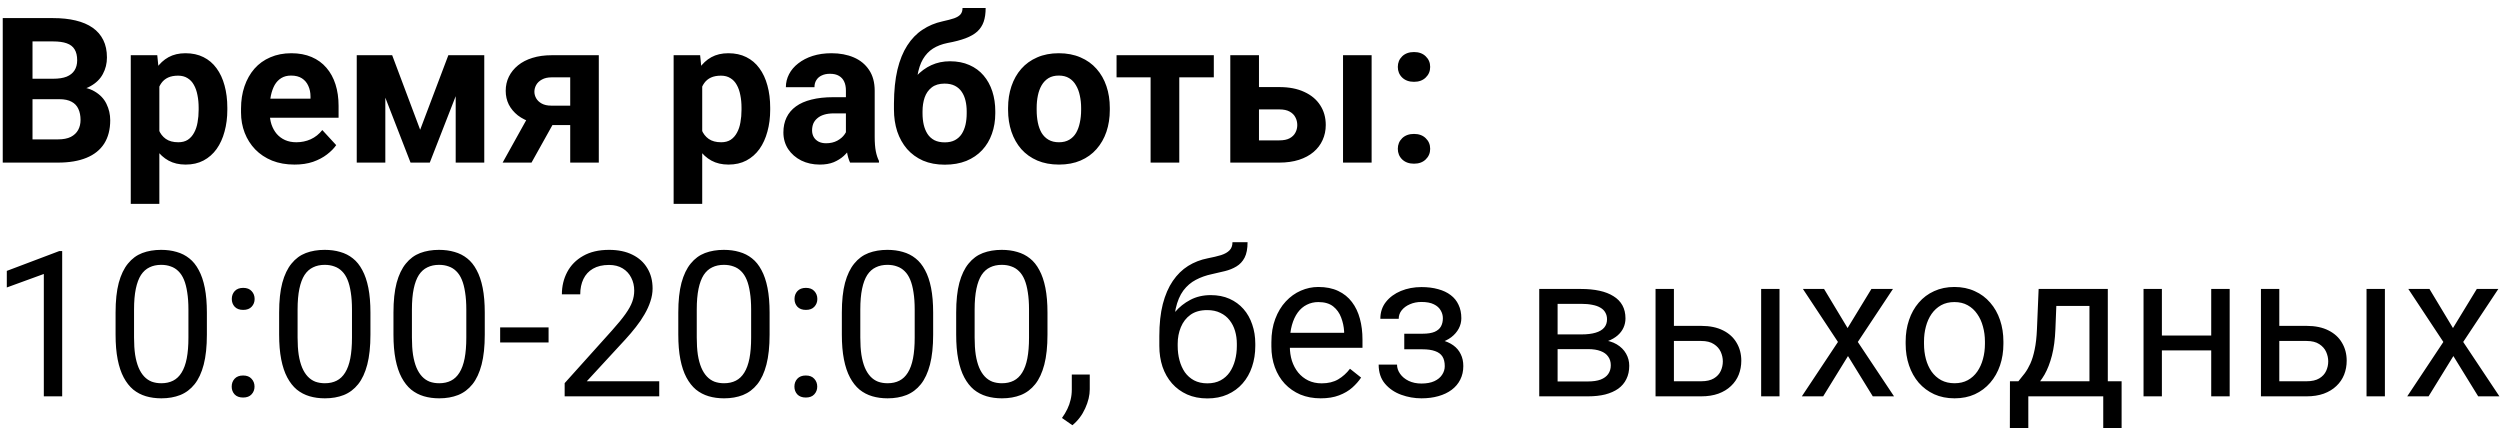 <?xml version="1.0" encoding="UTF-8"?> <svg xmlns="http://www.w3.org/2000/svg" width="246" height="43" viewBox="0 0 246 43" fill="none"> <path d="M5.836 9.76H2.184L2.164 7.748H5.23C5.771 7.748 6.214 7.68 6.559 7.543C6.904 7.4 7.161 7.195 7.33 6.928C7.506 6.654 7.594 6.322 7.594 5.932C7.594 5.489 7.509 5.131 7.34 4.857C7.177 4.584 6.92 4.385 6.568 4.262C6.223 4.138 5.777 4.076 5.23 4.076H3.199V16H0.27V1.781H5.23C6.057 1.781 6.796 1.859 7.447 2.016C8.105 2.172 8.661 2.41 9.117 2.729C9.573 3.048 9.921 3.451 10.162 3.939C10.403 4.421 10.523 4.994 10.523 5.658C10.523 6.244 10.39 6.785 10.123 7.279C9.863 7.774 9.449 8.178 8.883 8.49C8.323 8.803 7.59 8.975 6.686 9.008L5.836 9.76ZM5.709 16H1.383L2.525 13.715H5.709C6.223 13.715 6.643 13.633 6.969 13.471C7.294 13.301 7.535 13.074 7.691 12.787C7.848 12.501 7.926 12.172 7.926 11.801C7.926 11.384 7.854 11.023 7.711 10.717C7.574 10.411 7.353 10.176 7.047 10.014C6.741 9.844 6.337 9.76 5.836 9.76H3.014L3.033 7.748H6.549L7.223 8.539C8.089 8.526 8.785 8.679 9.312 8.998C9.846 9.311 10.234 9.717 10.475 10.219C10.722 10.72 10.846 11.257 10.846 11.83C10.846 12.742 10.647 13.51 10.25 14.135C9.853 14.753 9.27 15.219 8.502 15.531C7.74 15.844 6.809 16 5.709 16ZM15.68 7.465V20.062H12.867V5.434H15.475L15.68 7.465ZM22.369 10.6V10.805C22.369 11.573 22.278 12.286 22.096 12.943C21.92 13.601 21.66 14.174 21.314 14.662C20.969 15.144 20.54 15.521 20.025 15.795C19.518 16.062 18.932 16.195 18.268 16.195C17.623 16.195 17.063 16.065 16.588 15.805C16.113 15.544 15.712 15.18 15.387 14.711C15.068 14.236 14.81 13.685 14.615 13.06C14.42 12.435 14.27 11.765 14.166 11.049V10.512C14.27 9.743 14.42 9.04 14.615 8.402C14.81 7.758 15.068 7.201 15.387 6.732C15.712 6.257 16.109 5.889 16.578 5.629C17.053 5.368 17.61 5.238 18.248 5.238C18.919 5.238 19.508 5.365 20.016 5.619C20.53 5.873 20.96 6.238 21.305 6.713C21.656 7.188 21.92 7.755 22.096 8.412C22.278 9.07 22.369 9.799 22.369 10.6ZM19.547 10.805V10.6C19.547 10.15 19.508 9.737 19.43 9.359C19.358 8.975 19.241 8.64 19.078 8.354C18.922 8.067 18.713 7.846 18.453 7.689C18.199 7.527 17.89 7.445 17.525 7.445C17.141 7.445 16.812 7.507 16.539 7.631C16.272 7.755 16.054 7.934 15.885 8.168C15.716 8.402 15.588 8.682 15.504 9.008C15.419 9.333 15.367 9.701 15.348 10.111V11.469C15.38 11.95 15.471 12.383 15.621 12.768C15.771 13.145 16.002 13.445 16.314 13.666C16.627 13.887 17.037 13.998 17.545 13.998C17.916 13.998 18.229 13.917 18.482 13.754C18.736 13.585 18.941 13.354 19.098 13.06C19.26 12.768 19.374 12.429 19.439 12.045C19.511 11.661 19.547 11.247 19.547 10.805ZM28.98 16.195C28.16 16.195 27.424 16.065 26.773 15.805C26.122 15.538 25.569 15.17 25.113 14.701C24.664 14.232 24.319 13.689 24.078 13.07C23.837 12.445 23.717 11.781 23.717 11.078V10.688C23.717 9.887 23.831 9.154 24.059 8.49C24.287 7.826 24.612 7.25 25.035 6.762C25.465 6.273 25.986 5.899 26.598 5.639C27.21 5.372 27.9 5.238 28.668 5.238C29.417 5.238 30.081 5.362 30.66 5.609C31.24 5.857 31.725 6.208 32.115 6.664C32.512 7.12 32.812 7.667 33.014 8.305C33.215 8.936 33.316 9.639 33.316 10.414V11.586H24.918V9.711H30.553V9.496C30.553 9.105 30.481 8.757 30.338 8.451C30.201 8.139 29.993 7.891 29.713 7.709C29.433 7.527 29.075 7.436 28.639 7.436C28.268 7.436 27.949 7.517 27.682 7.68C27.415 7.842 27.197 8.07 27.027 8.363C26.865 8.656 26.741 9.001 26.656 9.398C26.578 9.789 26.539 10.219 26.539 10.688V11.078C26.539 11.501 26.598 11.892 26.715 12.25C26.838 12.608 27.011 12.917 27.232 13.178C27.46 13.438 27.734 13.64 28.053 13.783C28.378 13.926 28.746 13.998 29.156 13.998C29.664 13.998 30.136 13.9 30.572 13.705C31.015 13.503 31.396 13.2 31.715 12.797L33.082 14.281C32.861 14.6 32.558 14.906 32.174 15.199C31.796 15.492 31.34 15.733 30.807 15.922C30.273 16.104 29.664 16.195 28.98 16.195ZM41.344 12.768L44.117 5.434H46.412L42.291 16H40.397L36.295 5.434H38.59L41.344 12.768ZM37.916 5.434V16H35.103V5.434H37.916ZM44.84 16V5.434H47.652V16H44.84ZM52.389 10.727H55.24L52.301 16H49.459L52.389 10.727ZM54.283 5.434H58.922V16H56.109V7.611H54.283C53.899 7.611 53.58 7.683 53.326 7.826C53.072 7.963 52.883 8.142 52.76 8.363C52.643 8.578 52.584 8.799 52.584 9.027C52.584 9.249 52.643 9.464 52.76 9.672C52.877 9.88 53.059 10.053 53.307 10.19C53.554 10.326 53.863 10.395 54.234 10.395H57.154V12.309H54.234C53.538 12.309 52.913 12.224 52.359 12.055C51.812 11.885 51.344 11.651 50.953 11.352C50.569 11.046 50.273 10.691 50.065 10.287C49.863 9.877 49.762 9.428 49.762 8.939C49.762 8.432 49.866 7.966 50.074 7.543C50.283 7.12 50.582 6.749 50.973 6.43C51.363 6.111 51.835 5.867 52.389 5.697C52.949 5.521 53.58 5.434 54.283 5.434ZM69.098 7.465V20.062H66.285V5.434H68.893L69.098 7.465ZM75.787 10.6V10.805C75.787 11.573 75.696 12.286 75.514 12.943C75.338 13.601 75.078 14.174 74.732 14.662C74.387 15.144 73.958 15.521 73.443 15.795C72.936 16.062 72.35 16.195 71.686 16.195C71.041 16.195 70.481 16.065 70.006 15.805C69.531 15.544 69.13 15.18 68.805 14.711C68.486 14.236 68.228 13.685 68.033 13.06C67.838 12.435 67.688 11.765 67.584 11.049V10.512C67.688 9.743 67.838 9.04 68.033 8.402C68.228 7.758 68.486 7.201 68.805 6.732C69.13 6.257 69.527 5.889 69.996 5.629C70.471 5.368 71.028 5.238 71.666 5.238C72.337 5.238 72.926 5.365 73.434 5.619C73.948 5.873 74.378 6.238 74.723 6.713C75.074 7.188 75.338 7.755 75.514 8.412C75.696 9.07 75.787 9.799 75.787 10.6ZM72.965 10.805V10.6C72.965 10.15 72.926 9.737 72.848 9.359C72.776 8.975 72.659 8.64 72.496 8.354C72.34 8.067 72.132 7.846 71.871 7.689C71.617 7.527 71.308 7.445 70.943 7.445C70.559 7.445 70.231 7.507 69.957 7.631C69.69 7.755 69.472 7.934 69.303 8.168C69.133 8.402 69.007 8.682 68.922 9.008C68.837 9.333 68.785 9.701 68.766 10.111V11.469C68.798 11.95 68.889 12.383 69.039 12.768C69.189 13.145 69.42 13.445 69.732 13.666C70.045 13.887 70.455 13.998 70.963 13.998C71.334 13.998 71.647 13.917 71.9 13.754C72.154 13.585 72.359 13.354 72.516 13.06C72.678 12.768 72.792 12.429 72.857 12.045C72.929 11.661 72.965 11.247 72.965 10.805ZM83.238 13.617V8.91C83.238 8.572 83.183 8.282 83.072 8.041C82.962 7.794 82.789 7.602 82.555 7.465C82.327 7.328 82.031 7.26 81.666 7.26C81.353 7.26 81.083 7.315 80.856 7.426C80.628 7.53 80.452 7.683 80.328 7.885C80.204 8.08 80.143 8.311 80.143 8.578H77.33C77.33 8.129 77.434 7.702 77.643 7.299C77.851 6.895 78.154 6.54 78.551 6.234C78.948 5.922 79.42 5.678 79.967 5.502C80.52 5.326 81.139 5.238 81.822 5.238C82.643 5.238 83.372 5.375 84.01 5.648C84.648 5.922 85.149 6.332 85.514 6.879C85.885 7.426 86.07 8.109 86.07 8.93V13.451C86.07 14.031 86.106 14.506 86.178 14.877C86.249 15.242 86.353 15.56 86.49 15.834V16H83.648C83.512 15.713 83.408 15.355 83.336 14.926C83.271 14.49 83.238 14.053 83.238 13.617ZM83.609 9.564L83.629 11.156H82.057C81.686 11.156 81.363 11.199 81.09 11.283C80.816 11.368 80.592 11.488 80.416 11.645C80.24 11.794 80.11 11.97 80.025 12.172C79.947 12.374 79.908 12.595 79.908 12.836C79.908 13.077 79.963 13.295 80.074 13.49C80.185 13.679 80.344 13.829 80.553 13.94C80.761 14.044 81.005 14.096 81.285 14.096C81.708 14.096 82.076 14.011 82.389 13.842C82.701 13.672 82.942 13.464 83.111 13.217C83.287 12.969 83.378 12.735 83.385 12.514L84.127 13.705C84.023 13.972 83.88 14.249 83.697 14.535C83.522 14.822 83.297 15.092 83.023 15.346C82.75 15.593 82.421 15.798 82.037 15.961C81.653 16.117 81.197 16.195 80.67 16.195C79.999 16.195 79.391 16.062 78.844 15.795C78.303 15.521 77.874 15.147 77.555 14.672C77.242 14.19 77.086 13.643 77.086 13.031C77.086 12.478 77.19 11.986 77.398 11.557C77.607 11.127 77.913 10.766 78.316 10.473C78.727 10.173 79.238 9.949 79.85 9.799C80.462 9.643 81.171 9.564 81.978 9.564H83.609ZM94.713 0.785H96.988C96.988 1.312 96.923 1.765 96.793 2.143C96.663 2.514 96.454 2.833 96.168 3.1C95.882 3.36 95.497 3.581 95.016 3.764C94.534 3.946 93.938 4.102 93.228 4.232C92.682 4.343 92.206 4.525 91.803 4.779C91.406 5.033 91.077 5.382 90.816 5.824C90.562 6.26 90.38 6.814 90.269 7.484C90.159 8.148 90.12 8.949 90.152 9.887V10.355L87.965 10.658V10.19C87.971 8.913 88.085 7.803 88.307 6.859C88.534 5.915 88.857 5.121 89.273 4.477C89.69 3.826 90.191 3.308 90.777 2.924C91.363 2.533 92.014 2.26 92.731 2.104C93.212 1.999 93.596 1.898 93.883 1.801C94.176 1.697 94.387 1.566 94.518 1.41C94.648 1.254 94.713 1.046 94.713 0.785ZM93.482 6.029C94.199 6.029 94.833 6.153 95.387 6.4C95.94 6.641 96.406 6.983 96.783 7.426C97.161 7.868 97.447 8.389 97.643 8.988C97.838 9.587 97.936 10.242 97.936 10.951V11.156C97.936 11.879 97.825 12.55 97.603 13.168C97.389 13.78 97.07 14.314 96.647 14.77C96.223 15.225 95.703 15.58 95.084 15.834C94.466 16.081 93.759 16.205 92.965 16.205C92.164 16.205 91.451 16.072 90.826 15.805C90.208 15.531 89.684 15.15 89.254 14.662C88.831 14.167 88.508 13.591 88.287 12.934C88.072 12.27 87.965 11.547 87.965 10.766V10.551C87.965 10.44 88.014 10.333 88.111 10.229C88.216 10.118 88.336 9.994 88.473 9.857C88.616 9.721 88.743 9.548 88.853 9.34C89.244 8.617 89.671 8.012 90.133 7.523C90.595 7.029 91.1 6.658 91.647 6.41C92.2 6.156 92.812 6.029 93.482 6.029ZM92.945 8.227C92.418 8.227 91.995 8.354 91.676 8.607C91.357 8.855 91.126 9.187 90.982 9.604C90.846 10.014 90.777 10.463 90.777 10.951V11.156C90.777 11.553 90.816 11.925 90.894 12.27C90.973 12.608 91.096 12.911 91.266 13.178C91.435 13.438 91.659 13.643 91.939 13.793C92.219 13.936 92.561 14.008 92.965 14.008C93.356 14.008 93.688 13.936 93.961 13.793C94.241 13.643 94.466 13.438 94.635 13.178C94.804 12.911 94.928 12.608 95.006 12.27C95.084 11.925 95.123 11.553 95.123 11.156V10.951C95.123 10.58 95.084 10.232 95.006 9.906C94.928 9.574 94.804 9.285 94.635 9.037C94.466 8.783 94.241 8.585 93.961 8.441C93.681 8.298 93.342 8.227 92.945 8.227ZM99.195 10.824V10.619C99.195 9.844 99.306 9.132 99.527 8.48C99.749 7.823 100.071 7.253 100.494 6.771C100.917 6.29 101.438 5.915 102.057 5.648C102.675 5.375 103.385 5.238 104.186 5.238C104.986 5.238 105.699 5.375 106.324 5.648C106.949 5.915 107.473 6.29 107.896 6.771C108.326 7.253 108.652 7.823 108.873 8.48C109.094 9.132 109.205 9.844 109.205 10.619V10.824C109.205 11.592 109.094 12.305 108.873 12.963C108.652 13.614 108.326 14.184 107.896 14.672C107.473 15.154 106.952 15.528 106.334 15.795C105.715 16.062 105.006 16.195 104.205 16.195C103.404 16.195 102.691 16.062 102.066 15.795C101.448 15.528 100.924 15.154 100.494 14.672C100.071 14.184 99.749 13.614 99.527 12.963C99.306 12.305 99.195 11.592 99.195 10.824ZM102.008 10.619V10.824C102.008 11.267 102.047 11.68 102.125 12.065C102.203 12.449 102.327 12.787 102.496 13.08C102.672 13.367 102.9 13.591 103.18 13.754C103.46 13.917 103.801 13.998 104.205 13.998C104.596 13.998 104.931 13.917 105.211 13.754C105.491 13.591 105.715 13.367 105.885 13.08C106.054 12.787 106.178 12.449 106.256 12.065C106.34 11.68 106.383 11.267 106.383 10.824V10.619C106.383 10.19 106.34 9.786 106.256 9.408C106.178 9.024 106.051 8.686 105.875 8.393C105.706 8.093 105.481 7.859 105.201 7.689C104.921 7.52 104.583 7.436 104.186 7.436C103.788 7.436 103.45 7.52 103.17 7.689C102.896 7.859 102.672 8.093 102.496 8.393C102.327 8.686 102.203 9.024 102.125 9.408C102.047 9.786 102.008 10.19 102.008 10.619ZM116.041 5.434V16H113.219V5.434H116.041ZM119.439 5.434V7.611H109.869V5.434H119.439ZM122.818 8.568H125.885C126.848 8.568 127.669 8.728 128.346 9.047C129.029 9.359 129.55 9.796 129.908 10.355C130.273 10.915 130.455 11.563 130.455 12.299C130.455 12.833 130.351 13.328 130.143 13.783C129.941 14.232 129.645 14.623 129.254 14.955C128.863 15.287 128.385 15.544 127.818 15.727C127.252 15.909 126.607 16 125.885 16H121.061V5.434H123.883V13.812H125.885C126.308 13.812 126.646 13.744 126.9 13.607C127.161 13.464 127.35 13.279 127.467 13.051C127.59 12.823 127.652 12.575 127.652 12.309C127.652 12.029 127.59 11.775 127.467 11.547C127.35 11.312 127.161 11.124 126.9 10.98C126.646 10.837 126.308 10.766 125.885 10.766H122.818V8.568ZM134.967 5.434V16H132.154V5.434H134.967ZM137.545 14.643C137.545 14.226 137.688 13.878 137.975 13.598C138.268 13.318 138.655 13.178 139.137 13.178C139.618 13.178 140.003 13.318 140.289 13.598C140.582 13.878 140.729 14.226 140.729 14.643C140.729 15.059 140.582 15.408 140.289 15.688C140.003 15.967 139.618 16.107 139.137 16.107C138.655 16.107 138.268 15.967 137.975 15.688C137.688 15.408 137.545 15.059 137.545 14.643ZM137.545 6.586C137.545 6.169 137.688 5.821 137.975 5.541C138.268 5.261 138.655 5.121 139.137 5.121C139.618 5.121 140.003 5.261 140.289 5.541C140.582 5.821 140.729 6.169 140.729 6.586C140.729 7.003 140.582 7.351 140.289 7.631C140.003 7.911 139.618 8.051 139.137 8.051C138.655 8.051 138.268 7.911 137.975 7.631C137.688 7.351 137.545 7.003 137.545 6.586ZM6.119 24.703V39H4.312V26.959L0.67 28.287V26.656L5.836 24.703H6.119ZM20.357 30.758V32.926C20.357 34.091 20.253 35.074 20.045 35.875C19.837 36.676 19.537 37.32 19.146 37.809C18.756 38.297 18.284 38.652 17.73 38.873C17.184 39.088 16.565 39.195 15.875 39.195C15.328 39.195 14.824 39.127 14.361 38.99C13.899 38.853 13.482 38.635 13.111 38.336C12.747 38.03 12.434 37.633 12.174 37.145C11.913 36.656 11.715 36.064 11.578 35.367C11.441 34.671 11.373 33.857 11.373 32.926V30.758C11.373 29.592 11.477 28.616 11.685 27.828C11.9 27.04 12.203 26.409 12.594 25.934C12.984 25.452 13.453 25.107 14 24.898C14.553 24.69 15.172 24.586 15.855 24.586C16.409 24.586 16.917 24.654 17.379 24.791C17.848 24.921 18.264 25.133 18.629 25.426C18.994 25.712 19.303 26.096 19.557 26.578C19.817 27.053 20.016 27.636 20.152 28.326C20.289 29.016 20.357 29.827 20.357 30.758ZM18.541 33.219V30.455C18.541 29.817 18.502 29.257 18.424 28.775C18.352 28.287 18.245 27.87 18.102 27.525C17.958 27.18 17.776 26.9 17.555 26.686C17.34 26.471 17.089 26.314 16.803 26.217C16.523 26.113 16.207 26.061 15.855 26.061C15.426 26.061 15.045 26.142 14.713 26.305C14.381 26.461 14.101 26.712 13.873 27.057C13.652 27.402 13.482 27.854 13.365 28.414C13.248 28.974 13.19 29.654 13.19 30.455V33.219C13.19 33.857 13.225 34.42 13.297 34.908C13.375 35.397 13.489 35.82 13.639 36.178C13.788 36.529 13.971 36.819 14.185 37.047C14.4 37.275 14.648 37.444 14.928 37.555C15.214 37.659 15.53 37.711 15.875 37.711C16.318 37.711 16.705 37.626 17.037 37.457C17.369 37.288 17.646 37.024 17.867 36.666C18.095 36.301 18.264 35.836 18.375 35.27C18.486 34.697 18.541 34.013 18.541 33.219ZM22.799 38.043C22.799 37.737 22.893 37.48 23.082 37.272C23.277 37.057 23.557 36.949 23.922 36.949C24.287 36.949 24.563 37.057 24.752 37.272C24.947 37.48 25.045 37.737 25.045 38.043C25.045 38.342 24.947 38.596 24.752 38.805C24.563 39.013 24.287 39.117 23.922 39.117C23.557 39.117 23.277 39.013 23.082 38.805C22.893 38.596 22.799 38.342 22.799 38.043ZM22.809 29.42C22.809 29.114 22.903 28.857 23.092 28.648C23.287 28.434 23.567 28.326 23.932 28.326C24.296 28.326 24.573 28.434 24.762 28.648C24.957 28.857 25.055 29.114 25.055 29.42C25.055 29.719 24.957 29.973 24.762 30.182C24.573 30.39 24.296 30.494 23.932 30.494C23.567 30.494 23.287 30.39 23.092 30.182C22.903 29.973 22.809 29.719 22.809 29.42ZM36.451 30.758V32.926C36.451 34.091 36.347 35.074 36.139 35.875C35.93 36.676 35.631 37.32 35.24 37.809C34.85 38.297 34.378 38.652 33.824 38.873C33.277 39.088 32.659 39.195 31.969 39.195C31.422 39.195 30.917 39.127 30.455 38.99C29.993 38.853 29.576 38.635 29.205 38.336C28.84 38.03 28.528 37.633 28.268 37.145C28.007 36.656 27.809 36.064 27.672 35.367C27.535 34.671 27.467 33.857 27.467 32.926V30.758C27.467 29.592 27.571 28.616 27.779 27.828C27.994 27.04 28.297 26.409 28.688 25.934C29.078 25.452 29.547 25.107 30.094 24.898C30.647 24.69 31.266 24.586 31.949 24.586C32.503 24.586 33.01 24.654 33.473 24.791C33.941 24.921 34.358 25.133 34.723 25.426C35.087 25.712 35.397 26.096 35.65 26.578C35.911 27.053 36.109 27.636 36.246 28.326C36.383 29.016 36.451 29.827 36.451 30.758ZM34.635 33.219V30.455C34.635 29.817 34.596 29.257 34.518 28.775C34.446 28.287 34.339 27.87 34.195 27.525C34.052 27.18 33.87 26.9 33.648 26.686C33.434 26.471 33.183 26.314 32.897 26.217C32.617 26.113 32.301 26.061 31.949 26.061C31.52 26.061 31.139 26.142 30.807 26.305C30.475 26.461 30.195 26.712 29.967 27.057C29.745 27.402 29.576 27.854 29.459 28.414C29.342 28.974 29.283 29.654 29.283 30.455V33.219C29.283 33.857 29.319 34.42 29.391 34.908C29.469 35.397 29.583 35.82 29.732 36.178C29.882 36.529 30.064 36.819 30.279 37.047C30.494 37.275 30.741 37.444 31.021 37.555C31.308 37.659 31.624 37.711 31.969 37.711C32.411 37.711 32.799 37.626 33.131 37.457C33.463 37.288 33.74 37.024 33.961 36.666C34.189 36.301 34.358 35.836 34.469 35.27C34.579 34.697 34.635 34.013 34.635 33.219ZM47.701 30.758V32.926C47.701 34.091 47.597 35.074 47.389 35.875C47.18 36.676 46.881 37.32 46.49 37.809C46.1 38.297 45.628 38.652 45.074 38.873C44.527 39.088 43.909 39.195 43.219 39.195C42.672 39.195 42.167 39.127 41.705 38.99C41.243 38.853 40.826 38.635 40.455 38.336C40.09 38.03 39.778 37.633 39.518 37.145C39.257 36.656 39.059 36.064 38.922 35.367C38.785 34.671 38.717 33.857 38.717 32.926V30.758C38.717 29.592 38.821 28.616 39.029 27.828C39.244 27.04 39.547 26.409 39.938 25.934C40.328 25.452 40.797 25.107 41.344 24.898C41.897 24.69 42.516 24.586 43.199 24.586C43.753 24.586 44.26 24.654 44.723 24.791C45.191 24.921 45.608 25.133 45.973 25.426C46.337 25.712 46.647 26.096 46.9 26.578C47.161 27.053 47.359 27.636 47.496 28.326C47.633 29.016 47.701 29.827 47.701 30.758ZM45.885 33.219V30.455C45.885 29.817 45.846 29.257 45.768 28.775C45.696 28.287 45.589 27.87 45.445 27.525C45.302 27.18 45.12 26.9 44.898 26.686C44.684 26.471 44.433 26.314 44.147 26.217C43.867 26.113 43.551 26.061 43.199 26.061C42.77 26.061 42.389 26.142 42.057 26.305C41.725 26.461 41.445 26.712 41.217 27.057C40.995 27.402 40.826 27.854 40.709 28.414C40.592 28.974 40.533 29.654 40.533 30.455V33.219C40.533 33.857 40.569 34.42 40.641 34.908C40.719 35.397 40.833 35.82 40.982 36.178C41.132 36.529 41.315 36.819 41.529 37.047C41.744 37.275 41.992 37.444 42.272 37.555C42.558 37.659 42.874 37.711 43.219 37.711C43.661 37.711 44.049 37.626 44.381 37.457C44.713 37.288 44.99 37.024 45.211 36.666C45.439 36.301 45.608 35.836 45.719 35.27C45.829 34.697 45.885 34.013 45.885 33.219ZM53.98 32.213V33.697H49.215V32.213H53.98ZM64.869 37.516V39H55.562V37.701L60.221 32.516C60.794 31.878 61.236 31.337 61.549 30.895C61.868 30.445 62.089 30.045 62.213 29.693C62.343 29.335 62.408 28.971 62.408 28.6C62.408 28.131 62.31 27.708 62.115 27.33C61.926 26.946 61.647 26.64 61.275 26.412C60.904 26.184 60.455 26.07 59.928 26.07C59.296 26.07 58.769 26.194 58.346 26.441C57.929 26.682 57.617 27.021 57.408 27.457C57.2 27.893 57.096 28.395 57.096 28.961H55.289C55.289 28.16 55.465 27.428 55.816 26.764C56.168 26.1 56.689 25.572 57.379 25.182C58.069 24.785 58.919 24.586 59.928 24.586C60.826 24.586 61.594 24.745 62.232 25.064C62.87 25.377 63.359 25.82 63.697 26.393C64.042 26.959 64.215 27.623 64.215 28.385C64.215 28.801 64.143 29.225 64 29.654C63.863 30.078 63.671 30.501 63.424 30.924C63.183 31.347 62.9 31.764 62.574 32.174C62.255 32.584 61.913 32.988 61.549 33.385L57.74 37.516H64.869ZM75.728 30.758V32.926C75.728 34.091 75.624 35.074 75.416 35.875C75.208 36.676 74.908 37.32 74.518 37.809C74.127 38.297 73.655 38.652 73.102 38.873C72.555 39.088 71.936 39.195 71.246 39.195C70.699 39.195 70.195 39.127 69.732 38.99C69.27 38.853 68.853 38.635 68.482 38.336C68.118 38.03 67.805 37.633 67.545 37.145C67.284 36.656 67.086 36.064 66.949 35.367C66.812 34.671 66.744 33.857 66.744 32.926V30.758C66.744 29.592 66.848 28.616 67.057 27.828C67.272 27.04 67.574 26.409 67.965 25.934C68.356 25.452 68.824 25.107 69.371 24.898C69.924 24.69 70.543 24.586 71.227 24.586C71.78 24.586 72.288 24.654 72.75 24.791C73.219 24.921 73.635 25.133 74 25.426C74.365 25.712 74.674 26.096 74.928 26.578C75.188 27.053 75.387 27.636 75.523 28.326C75.66 29.016 75.728 29.827 75.728 30.758ZM73.912 33.219V30.455C73.912 29.817 73.873 29.257 73.795 28.775C73.723 28.287 73.616 27.87 73.473 27.525C73.329 27.18 73.147 26.9 72.926 26.686C72.711 26.471 72.46 26.314 72.174 26.217C71.894 26.113 71.578 26.061 71.227 26.061C70.797 26.061 70.416 26.142 70.084 26.305C69.752 26.461 69.472 26.712 69.244 27.057C69.023 27.402 68.853 27.854 68.736 28.414C68.619 28.974 68.561 29.654 68.561 30.455V33.219C68.561 33.857 68.596 34.42 68.668 34.908C68.746 35.397 68.86 35.82 69.01 36.178C69.159 36.529 69.342 36.819 69.557 37.047C69.772 37.275 70.019 37.444 70.299 37.555C70.585 37.659 70.901 37.711 71.246 37.711C71.689 37.711 72.076 37.626 72.408 37.457C72.74 37.288 73.017 37.024 73.238 36.666C73.466 36.301 73.635 35.836 73.746 35.27C73.857 34.697 73.912 34.013 73.912 33.219ZM78.17 38.043C78.17 37.737 78.264 37.48 78.453 37.272C78.648 37.057 78.928 36.949 79.293 36.949C79.658 36.949 79.934 37.057 80.123 37.272C80.318 37.48 80.416 37.737 80.416 38.043C80.416 38.342 80.318 38.596 80.123 38.805C79.934 39.013 79.658 39.117 79.293 39.117C78.928 39.117 78.648 39.013 78.453 38.805C78.264 38.596 78.17 38.342 78.17 38.043ZM78.18 29.42C78.18 29.114 78.274 28.857 78.463 28.648C78.658 28.434 78.938 28.326 79.303 28.326C79.667 28.326 79.944 28.434 80.133 28.648C80.328 28.857 80.426 29.114 80.426 29.42C80.426 29.719 80.328 29.973 80.133 30.182C79.944 30.39 79.667 30.494 79.303 30.494C78.938 30.494 78.658 30.39 78.463 30.182C78.274 29.973 78.18 29.719 78.18 29.42ZM91.822 30.758V32.926C91.822 34.091 91.718 35.074 91.51 35.875C91.301 36.676 91.002 37.32 90.611 37.809C90.221 38.297 89.749 38.652 89.195 38.873C88.648 39.088 88.03 39.195 87.34 39.195C86.793 39.195 86.288 39.127 85.826 38.99C85.364 38.853 84.947 38.635 84.576 38.336C84.212 38.03 83.899 37.633 83.639 37.145C83.378 36.656 83.18 36.064 83.043 35.367C82.906 34.671 82.838 33.857 82.838 32.926V30.758C82.838 29.592 82.942 28.616 83.15 27.828C83.365 27.04 83.668 26.409 84.059 25.934C84.449 25.452 84.918 25.107 85.465 24.898C86.018 24.69 86.637 24.586 87.32 24.586C87.874 24.586 88.382 24.654 88.844 24.791C89.312 24.921 89.729 25.133 90.094 25.426C90.458 25.712 90.768 26.096 91.022 26.578C91.282 27.053 91.481 27.636 91.617 28.326C91.754 29.016 91.822 29.827 91.822 30.758ZM90.006 33.219V30.455C90.006 29.817 89.967 29.257 89.889 28.775C89.817 28.287 89.71 27.87 89.566 27.525C89.423 27.18 89.241 26.9 89.019 26.686C88.805 26.471 88.554 26.314 88.268 26.217C87.988 26.113 87.672 26.061 87.32 26.061C86.891 26.061 86.51 26.142 86.178 26.305C85.846 26.461 85.566 26.712 85.338 27.057C85.117 27.402 84.947 27.854 84.83 28.414C84.713 28.974 84.654 29.654 84.654 30.455V33.219C84.654 33.857 84.69 34.42 84.762 34.908C84.84 35.397 84.954 35.82 85.103 36.178C85.253 36.529 85.436 36.819 85.65 37.047C85.865 37.275 86.113 37.444 86.393 37.555C86.679 37.659 86.995 37.711 87.34 37.711C87.783 37.711 88.17 37.626 88.502 37.457C88.834 37.288 89.111 37.024 89.332 36.666C89.56 36.301 89.729 35.836 89.84 35.27C89.951 34.697 90.006 34.013 90.006 33.219ZM103.072 30.758V32.926C103.072 34.091 102.968 35.074 102.76 35.875C102.551 36.676 102.252 37.32 101.861 37.809C101.471 38.297 100.999 38.652 100.445 38.873C99.898 39.088 99.28 39.195 98.59 39.195C98.043 39.195 97.538 39.127 97.076 38.99C96.614 38.853 96.197 38.635 95.826 38.336C95.462 38.03 95.149 37.633 94.889 37.145C94.628 36.656 94.43 36.064 94.293 35.367C94.156 34.671 94.088 33.857 94.088 32.926V30.758C94.088 29.592 94.192 28.616 94.4 27.828C94.615 27.04 94.918 26.409 95.309 25.934C95.699 25.452 96.168 25.107 96.715 24.898C97.268 24.69 97.887 24.586 98.57 24.586C99.124 24.586 99.632 24.654 100.094 24.791C100.562 24.921 100.979 25.133 101.344 25.426C101.708 25.712 102.018 26.096 102.271 26.578C102.532 27.053 102.73 27.636 102.867 28.326C103.004 29.016 103.072 29.827 103.072 30.758ZM101.256 33.219V30.455C101.256 29.817 101.217 29.257 101.139 28.775C101.067 28.287 100.96 27.87 100.816 27.525C100.673 27.18 100.491 26.9 100.27 26.686C100.055 26.471 99.804 26.314 99.518 26.217C99.238 26.113 98.922 26.061 98.57 26.061C98.141 26.061 97.76 26.142 97.428 26.305C97.096 26.461 96.816 26.712 96.588 27.057C96.367 27.402 96.197 27.854 96.08 28.414C95.963 28.974 95.904 29.654 95.904 30.455V33.219C95.904 33.857 95.94 34.42 96.012 34.908C96.09 35.397 96.204 35.82 96.353 36.178C96.503 36.529 96.686 36.819 96.9 37.047C97.115 37.275 97.363 37.444 97.643 37.555C97.929 37.659 98.245 37.711 98.59 37.711C99.033 37.711 99.42 37.626 99.752 37.457C100.084 37.288 100.361 37.024 100.582 36.666C100.81 36.301 100.979 35.836 101.09 35.27C101.201 34.697 101.256 34.013 101.256 33.219ZM107.232 36.852V38.307C107.232 38.899 107.083 39.524 106.783 40.182C106.484 40.846 106.064 41.399 105.523 41.842L104.498 41.129C104.706 40.842 104.882 40.55 105.025 40.25C105.169 39.957 105.276 39.651 105.348 39.332C105.426 39.02 105.465 38.688 105.465 38.336V36.852H107.232ZM121.275 23.834H122.76C122.76 24.472 122.662 24.98 122.467 25.357C122.271 25.729 122.005 26.015 121.666 26.217C121.334 26.419 120.956 26.572 120.533 26.676C120.117 26.78 119.684 26.881 119.234 26.979C118.674 27.096 118.154 27.281 117.672 27.535C117.197 27.783 116.786 28.134 116.441 28.59C116.103 29.046 115.852 29.638 115.689 30.367C115.533 31.096 115.491 31.998 115.562 33.072V33.971H114.078V33.072C114.078 31.868 114.192 30.816 114.42 29.918C114.654 29.02 114.983 28.261 115.406 27.643C115.829 27.024 116.331 26.533 116.91 26.168C117.496 25.803 118.141 25.553 118.844 25.416C119.352 25.318 119.788 25.214 120.152 25.104C120.517 24.986 120.794 24.83 120.982 24.635C121.178 24.439 121.275 24.172 121.275 23.834ZM119.137 29.039C119.827 29.039 120.442 29.16 120.982 29.4C121.523 29.641 121.982 29.977 122.359 30.406C122.737 30.836 123.023 31.344 123.219 31.93C123.421 32.509 123.521 33.141 123.521 33.824V34.039C123.521 34.775 123.414 35.458 123.199 36.09C122.991 36.715 122.682 37.262 122.271 37.73C121.868 38.193 121.373 38.554 120.787 38.815C120.208 39.075 119.547 39.205 118.805 39.205C118.062 39.205 117.398 39.075 116.812 38.815C116.233 38.554 115.738 38.193 115.328 37.73C114.918 37.262 114.605 36.715 114.391 36.09C114.182 35.458 114.078 34.775 114.078 34.039V33.824C114.078 33.661 114.107 33.502 114.166 33.346C114.225 33.19 114.296 33.03 114.381 32.867C114.472 32.704 114.553 32.532 114.625 32.35C114.866 31.764 115.195 31.22 115.611 30.719C116.035 30.217 116.539 29.814 117.125 29.508C117.717 29.195 118.388 29.039 119.137 29.039ZM118.785 30.514C118.121 30.514 117.574 30.667 117.145 30.973C116.721 31.279 116.406 31.686 116.197 32.193C115.989 32.695 115.885 33.238 115.885 33.824V34.039C115.885 34.534 115.943 35.003 116.061 35.445C116.178 35.888 116.354 36.282 116.588 36.627C116.829 36.965 117.132 37.232 117.496 37.428C117.867 37.623 118.303 37.721 118.805 37.721C119.306 37.721 119.739 37.623 120.104 37.428C120.468 37.232 120.768 36.965 121.002 36.627C121.236 36.282 121.412 35.888 121.529 35.445C121.646 35.003 121.705 34.534 121.705 34.039V33.824C121.705 33.382 121.646 32.962 121.529 32.565C121.412 32.167 121.233 31.816 120.992 31.51C120.758 31.204 120.455 30.963 120.084 30.787C119.719 30.605 119.286 30.514 118.785 30.514ZM129.957 39.195C129.221 39.195 128.554 39.072 127.955 38.824C127.363 38.57 126.852 38.215 126.422 37.76C125.999 37.304 125.673 36.764 125.445 36.139C125.217 35.514 125.104 34.83 125.104 34.088V33.678C125.104 32.818 125.23 32.053 125.484 31.383C125.738 30.706 126.083 30.133 126.52 29.664C126.956 29.195 127.451 28.84 128.004 28.6C128.557 28.359 129.13 28.238 129.723 28.238C130.478 28.238 131.129 28.369 131.676 28.629C132.229 28.889 132.682 29.254 133.033 29.723C133.385 30.185 133.645 30.732 133.814 31.363C133.984 31.988 134.068 32.672 134.068 33.414V34.225H126.178V32.75H132.262V32.613C132.236 32.145 132.138 31.689 131.969 31.246C131.806 30.803 131.546 30.439 131.188 30.152C130.829 29.866 130.341 29.723 129.723 29.723C129.312 29.723 128.935 29.811 128.59 29.986C128.245 30.156 127.949 30.41 127.701 30.748C127.454 31.087 127.262 31.5 127.125 31.988C126.988 32.477 126.92 33.04 126.92 33.678V34.088C126.92 34.589 126.988 35.061 127.125 35.504C127.268 35.94 127.473 36.324 127.74 36.656C128.014 36.988 128.342 37.249 128.727 37.438C129.117 37.626 129.56 37.721 130.055 37.721C130.693 37.721 131.233 37.59 131.676 37.33C132.118 37.07 132.506 36.721 132.838 36.285L133.932 37.154C133.704 37.499 133.414 37.828 133.062 38.141C132.711 38.453 132.278 38.707 131.764 38.902C131.256 39.098 130.654 39.195 129.957 39.195ZM140.123 33.951H138.18V32.838H139.977C140.478 32.838 140.875 32.776 141.168 32.652C141.461 32.522 141.669 32.343 141.793 32.115C141.917 31.887 141.979 31.62 141.979 31.314C141.979 31.041 141.907 30.784 141.764 30.543C141.627 30.296 141.406 30.097 141.1 29.947C140.794 29.791 140.383 29.713 139.869 29.713C139.452 29.713 139.075 29.788 138.736 29.938C138.398 30.081 138.128 30.279 137.926 30.533C137.73 30.781 137.633 31.061 137.633 31.373H135.826C135.826 30.729 136.008 30.175 136.373 29.713C136.744 29.244 137.236 28.883 137.848 28.629C138.466 28.375 139.14 28.248 139.869 28.248C140.481 28.248 141.028 28.316 141.51 28.453C141.998 28.583 142.411 28.779 142.75 29.039C143.089 29.293 143.346 29.612 143.521 29.996C143.704 30.374 143.795 30.813 143.795 31.314C143.795 31.672 143.71 32.011 143.541 32.33C143.372 32.649 143.128 32.932 142.809 33.18C142.49 33.421 142.102 33.609 141.646 33.746C141.197 33.883 140.689 33.951 140.123 33.951ZM138.18 33.268H140.123C140.755 33.268 141.311 33.329 141.793 33.453C142.275 33.57 142.678 33.746 143.004 33.98C143.329 34.215 143.574 34.505 143.736 34.85C143.906 35.188 143.99 35.579 143.99 36.022C143.99 36.516 143.889 36.962 143.688 37.359C143.492 37.75 143.212 38.082 142.848 38.355C142.483 38.629 142.047 38.837 141.539 38.98C141.038 39.124 140.481 39.195 139.869 39.195C139.186 39.195 138.521 39.078 137.877 38.844C137.232 38.609 136.702 38.248 136.285 37.76C135.868 37.265 135.66 36.637 135.66 35.875H137.467C137.467 36.194 137.568 36.497 137.77 36.783C137.971 37.07 138.251 37.301 138.609 37.477C138.974 37.652 139.394 37.74 139.869 37.74C140.377 37.74 140.8 37.662 141.139 37.506C141.477 37.35 141.731 37.141 141.9 36.881C142.076 36.62 142.164 36.337 142.164 36.031C142.164 35.634 142.086 35.315 141.93 35.074C141.773 34.833 141.533 34.658 141.207 34.547C140.888 34.43 140.478 34.371 139.977 34.371H138.18V33.268ZM156.256 34.352H152.789L152.77 32.906H155.602C156.161 32.906 156.627 32.851 156.998 32.74C157.376 32.63 157.659 32.464 157.848 32.242C158.036 32.021 158.131 31.747 158.131 31.422C158.131 31.168 158.076 30.947 157.965 30.758C157.861 30.562 157.701 30.403 157.486 30.279C157.271 30.149 157.005 30.055 156.686 29.996C156.373 29.931 156.005 29.898 155.582 29.898H153.268V39H151.461V28.434H155.582C156.253 28.434 156.855 28.492 157.389 28.609C157.929 28.727 158.388 28.906 158.766 29.146C159.15 29.381 159.443 29.68 159.645 30.045C159.846 30.41 159.947 30.839 159.947 31.334C159.947 31.653 159.882 31.956 159.752 32.242C159.622 32.529 159.43 32.783 159.176 33.004C158.922 33.225 158.609 33.408 158.238 33.551C157.867 33.688 157.441 33.775 156.959 33.815L156.256 34.352ZM156.256 39H152.135L153.033 37.535H156.256C156.757 37.535 157.174 37.473 157.506 37.35C157.838 37.219 158.085 37.037 158.248 36.803C158.417 36.562 158.502 36.275 158.502 35.943C158.502 35.611 158.417 35.328 158.248 35.094C158.085 34.853 157.838 34.671 157.506 34.547C157.174 34.417 156.757 34.352 156.256 34.352H153.512L153.531 32.906H156.959L157.613 33.453C158.193 33.499 158.684 33.642 159.088 33.883C159.492 34.124 159.798 34.43 160.006 34.801C160.214 35.165 160.318 35.562 160.318 35.992C160.318 36.487 160.224 36.923 160.035 37.301C159.853 37.678 159.586 37.994 159.234 38.248C158.883 38.495 158.456 38.684 157.955 38.815C157.454 38.938 156.887 39 156.256 39ZM164.225 32.066H167.398C168.251 32.066 168.971 32.216 169.557 32.516C170.143 32.809 170.585 33.215 170.885 33.736C171.191 34.251 171.344 34.837 171.344 35.494C171.344 35.982 171.259 36.441 171.09 36.871C170.921 37.294 170.667 37.665 170.328 37.984C169.996 38.303 169.583 38.554 169.088 38.736C168.6 38.912 168.036 39 167.398 39H162.906V28.434H164.713V37.516H167.398C167.919 37.516 168.336 37.421 168.648 37.232C168.961 37.044 169.186 36.8 169.322 36.5C169.459 36.2 169.527 35.888 169.527 35.562C169.527 35.243 169.459 34.931 169.322 34.625C169.186 34.319 168.961 34.065 168.648 33.863C168.336 33.655 167.919 33.551 167.398 33.551H164.225V32.066ZM175.104 28.434V39H173.297V28.434H175.104ZM179.488 28.434L181.803 32.281L184.146 28.434H186.266L182.809 33.648L186.373 39H184.283L181.842 35.035L179.4 39H177.301L180.855 33.648L177.408 28.434H179.488ZM187.516 33.834V33.609C187.516 32.848 187.626 32.141 187.848 31.49C188.069 30.833 188.388 30.263 188.805 29.781C189.221 29.293 189.726 28.915 190.318 28.648C190.911 28.375 191.575 28.238 192.311 28.238C193.053 28.238 193.72 28.375 194.312 28.648C194.911 28.915 195.419 29.293 195.836 29.781C196.259 30.263 196.581 30.833 196.803 31.49C197.024 32.141 197.135 32.848 197.135 33.609V33.834C197.135 34.596 197.024 35.302 196.803 35.953C196.581 36.604 196.259 37.174 195.836 37.662C195.419 38.144 194.915 38.522 194.322 38.795C193.736 39.062 193.072 39.195 192.33 39.195C191.588 39.195 190.921 39.062 190.328 38.795C189.736 38.522 189.228 38.144 188.805 37.662C188.388 37.174 188.069 36.604 187.848 35.953C187.626 35.302 187.516 34.596 187.516 33.834ZM189.322 33.609V33.834C189.322 34.361 189.384 34.859 189.508 35.328C189.632 35.79 189.817 36.2 190.064 36.559C190.318 36.917 190.634 37.2 191.012 37.408C191.389 37.61 191.829 37.711 192.33 37.711C192.825 37.711 193.258 37.61 193.629 37.408C194.007 37.2 194.319 36.917 194.566 36.559C194.814 36.2 194.999 35.79 195.123 35.328C195.253 34.859 195.318 34.361 195.318 33.834V33.609C195.318 33.089 195.253 32.597 195.123 32.135C194.999 31.666 194.811 31.253 194.557 30.895C194.309 30.53 193.997 30.244 193.619 30.035C193.248 29.827 192.812 29.723 192.311 29.723C191.816 29.723 191.38 29.827 191.002 30.035C190.631 30.244 190.318 30.53 190.064 30.895C189.817 31.253 189.632 31.666 189.508 32.135C189.384 32.597 189.322 33.089 189.322 33.609ZM200.602 28.434H202.408L202.252 32.389C202.213 33.391 202.099 34.257 201.91 34.986C201.721 35.715 201.48 36.337 201.188 36.852C200.895 37.359 200.566 37.786 200.201 38.131C199.843 38.476 199.472 38.766 199.088 39H198.189L198.238 37.525L198.609 37.516C198.824 37.262 199.033 37.001 199.234 36.734C199.436 36.461 199.622 36.139 199.791 35.768C199.96 35.39 200.1 34.931 200.211 34.391C200.328 33.844 200.403 33.176 200.436 32.389L200.602 28.434ZM201.051 28.434H207.408V39H205.602V30.104H201.051V28.434ZM197.779 37.516H208.766V42.115H206.959V39H199.586V42.115H197.77L197.779 37.516ZM217.936 33.014V34.478H212.35V33.014H217.936ZM212.73 28.434V39H210.924V28.434H212.73ZM219.4 28.434V39H217.584V28.434H219.4ZM223.795 32.066H226.969C227.822 32.066 228.541 32.216 229.127 32.516C229.713 32.809 230.156 33.215 230.455 33.736C230.761 34.251 230.914 34.837 230.914 35.494C230.914 35.982 230.829 36.441 230.66 36.871C230.491 37.294 230.237 37.665 229.898 37.984C229.566 38.303 229.153 38.554 228.658 38.736C228.17 38.912 227.607 39 226.969 39H222.477V28.434H224.283V37.516H226.969C227.49 37.516 227.906 37.421 228.219 37.232C228.531 37.044 228.756 36.8 228.893 36.5C229.029 36.2 229.098 35.888 229.098 35.562C229.098 35.243 229.029 34.931 228.893 34.625C228.756 34.319 228.531 34.065 228.219 33.863C227.906 33.655 227.49 33.551 226.969 33.551H223.795V32.066ZM234.674 28.434V39H232.867V28.434H234.674ZM239.059 28.434L241.373 32.281L243.717 28.434H245.836L242.379 33.648L245.943 39H243.854L241.412 35.035L238.971 39H236.871L240.426 33.648L236.979 28.434H239.059Z" fill="black"></path> </svg> 